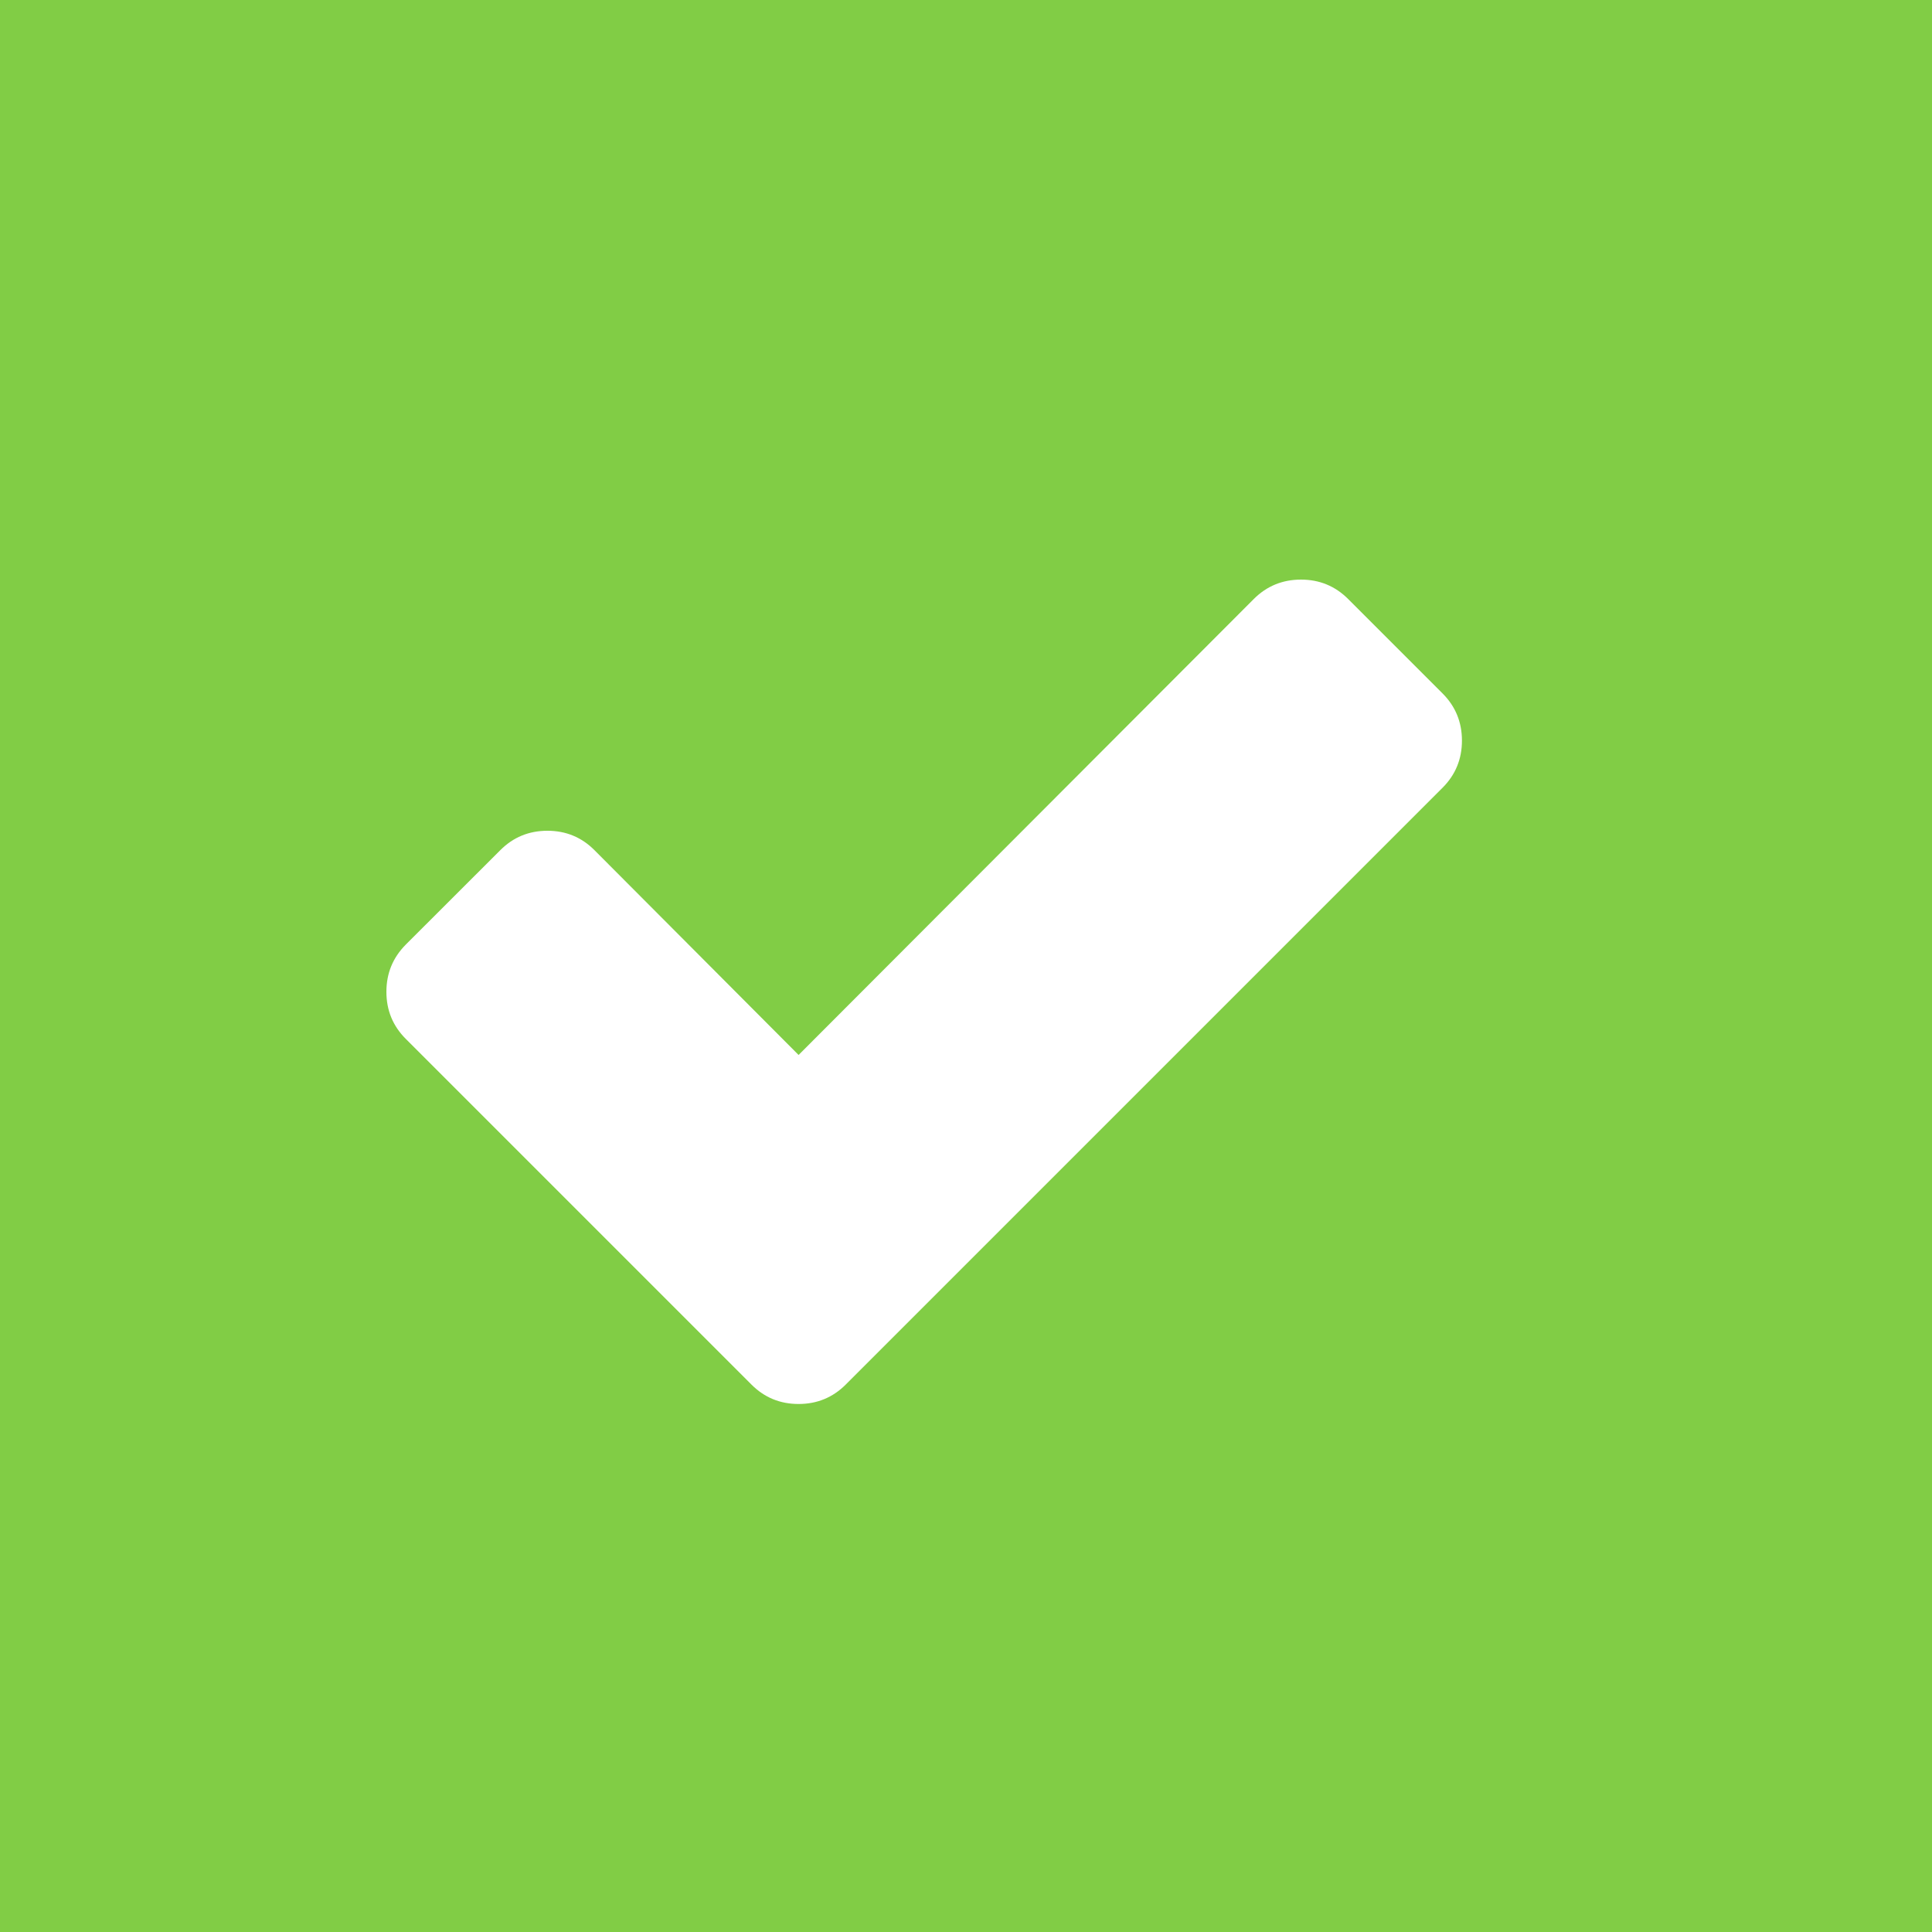 <svg width="20" height="20" viewBox="0 0 20 20" fill="none" xmlns="http://www.w3.org/2000/svg">
<rect width="20" height="20" fill="#81CD45"/>
<path d="M14.933 7.178L13.956 6.201C13.822 6.067 13.659 6 13.468 6C13.276 6 13.113 6.067 12.979 6.201L8.267 10.921L6.155 8.802C6.021 8.667 5.858 8.6 5.667 8.6C5.475 8.6 5.312 8.667 5.178 8.802L4.201 9.778C4.067 9.913 4 10.075 4 10.267C4 10.459 4.067 10.621 4.201 10.755L6.802 13.356L7.779 14.333C7.913 14.467 8.075 14.534 8.267 14.534C8.458 14.534 8.621 14.467 8.755 14.333L9.732 13.356L14.933 8.155C15.067 8.021 15.134 7.858 15.134 7.667C15.134 7.475 15.067 7.312 14.933 7.178Z" fill="white"/>
</svg>
